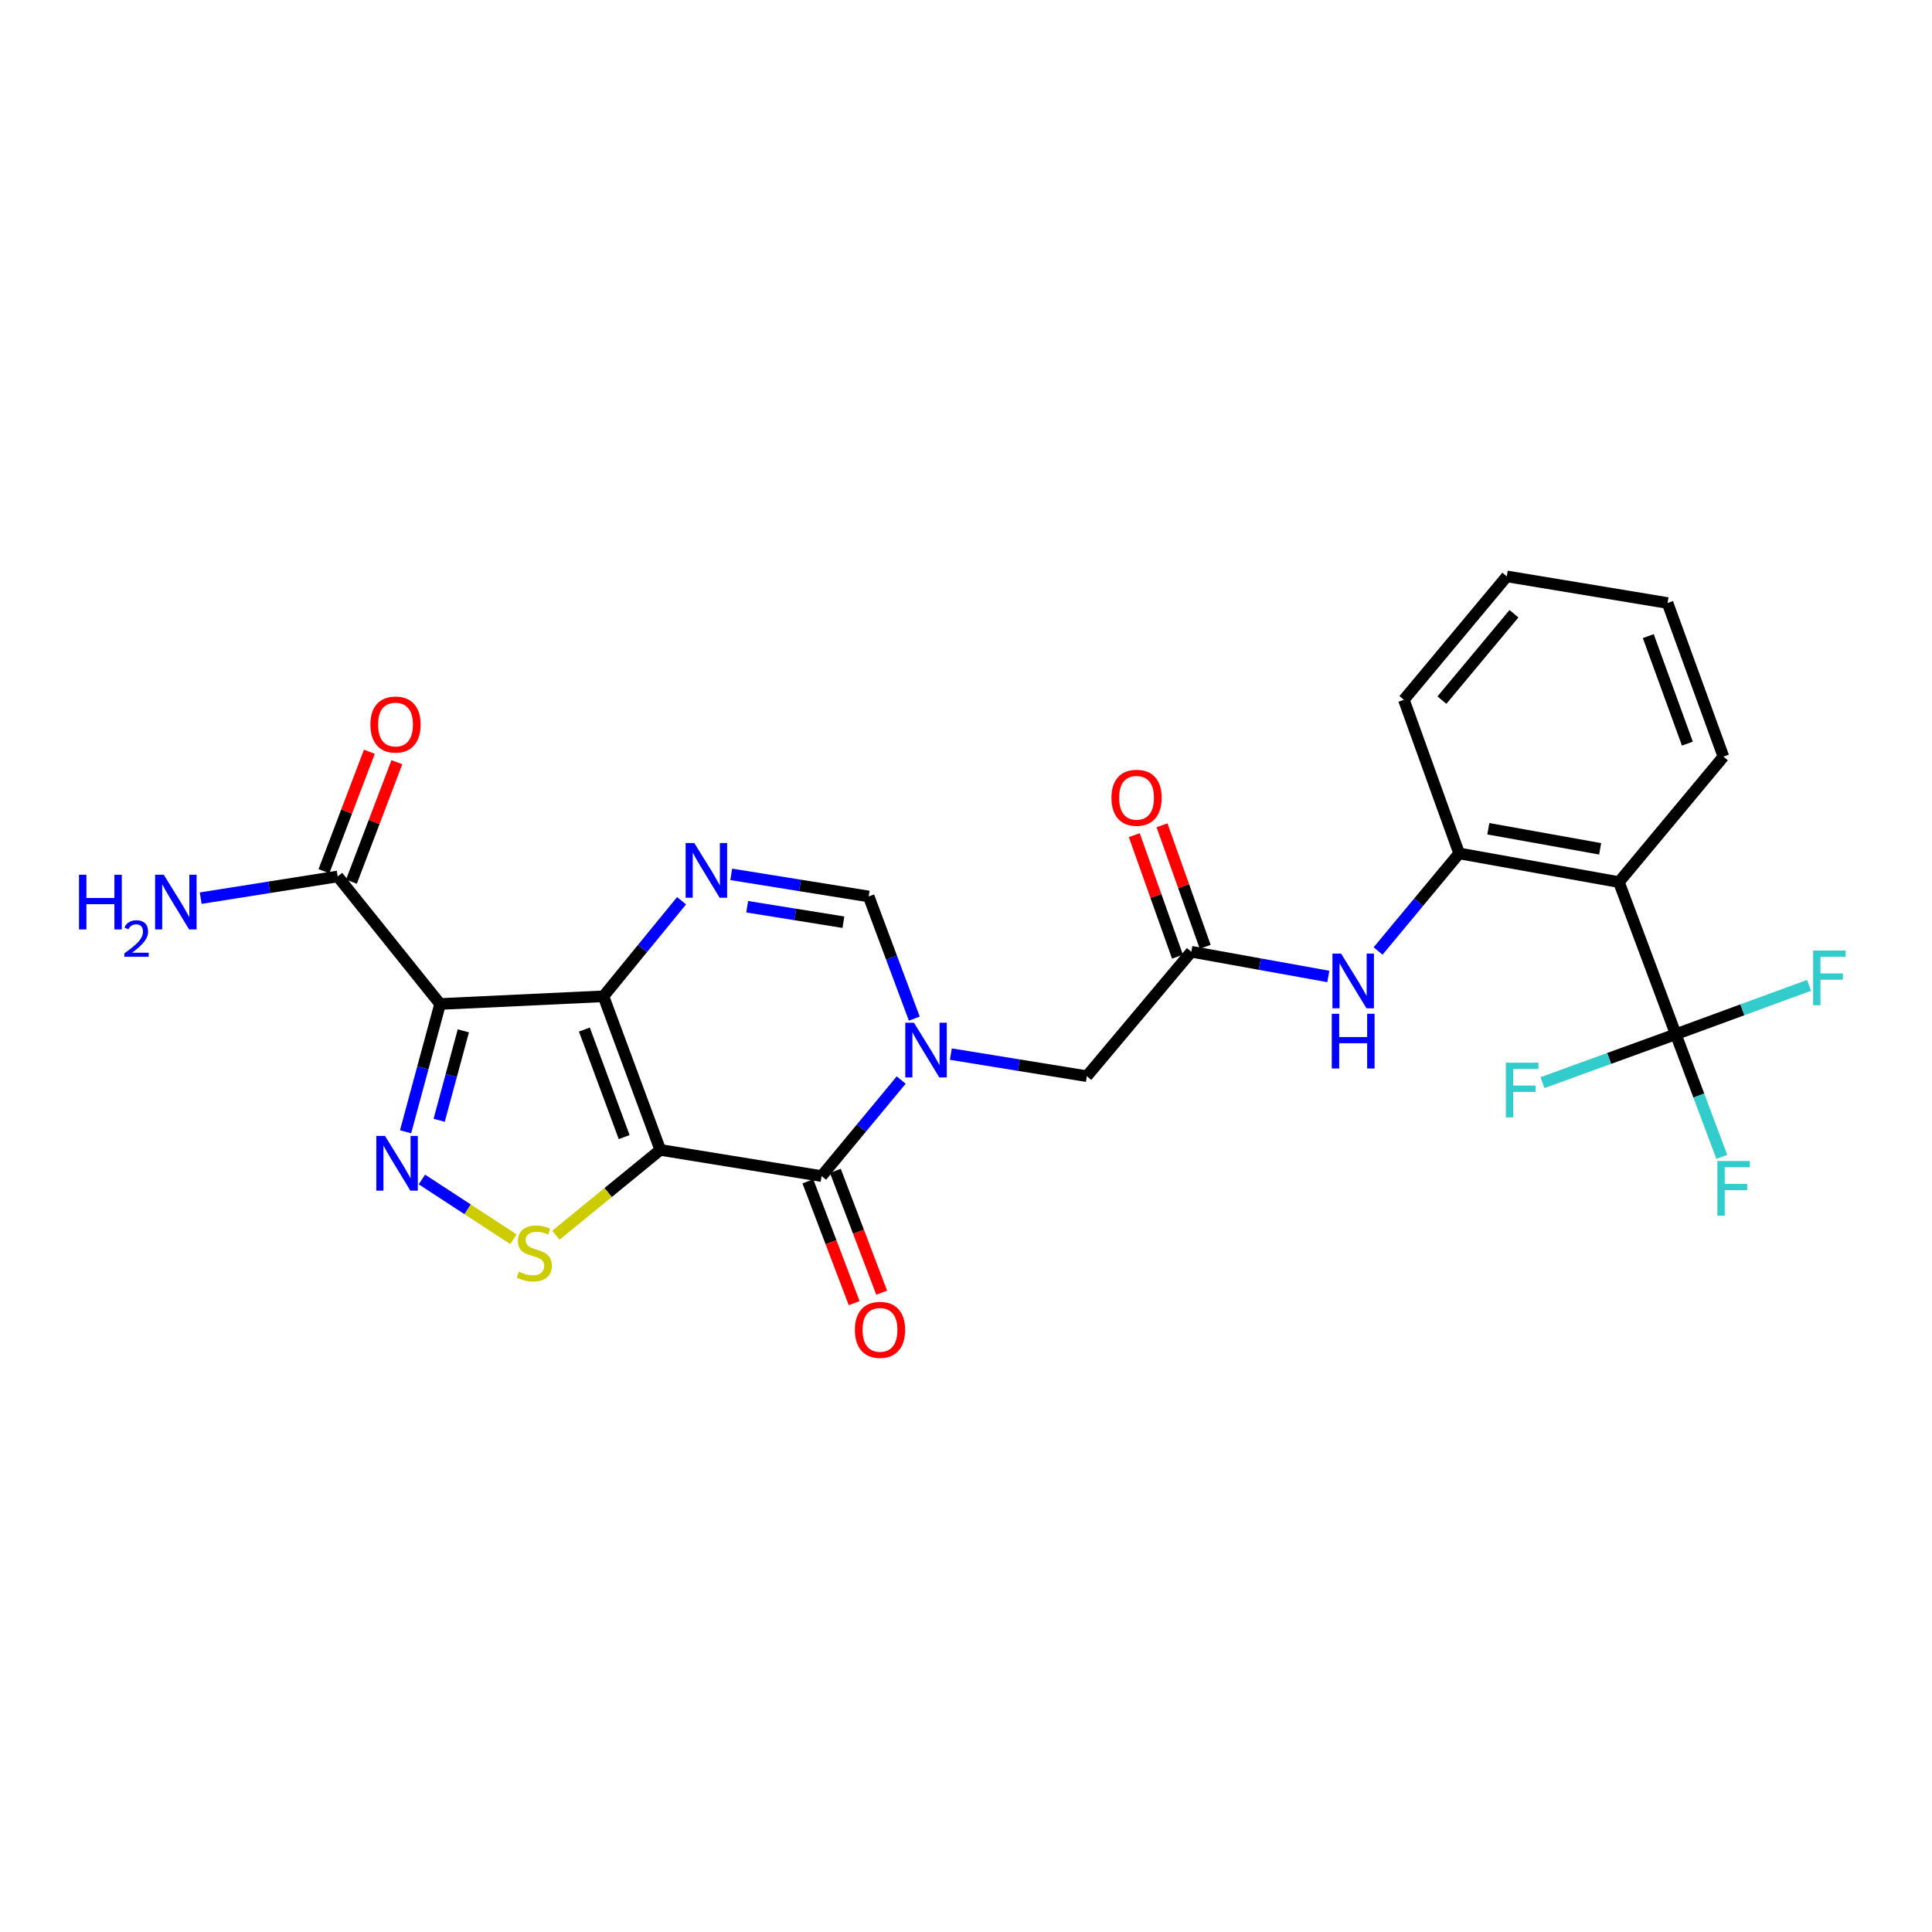 <?xml version='1.0' encoding='iso-8859-1'?>
<svg version='1.1' baseProfile='full'
              xmlns='http://www.w3.org/2000/svg'
                      xmlns:rdkit='http://www.rdkit.org/xml'
                      xmlns:xlink='http://www.w3.org/1999/xlink'
                  xml:space='preserve'
width='1000px' height='1000px' viewBox='0 0 1000 1000'>
<!-- END OF HEADER -->
<rect style='opacity:1.0;fill:#FFFFFF;stroke:none' width='1000' height='1000' x='0' y='0'> </rect>
<path class='bond-0' d='M 341.766,595.193 L 312.346,515.681' style='fill:none;fill-rule:evenodd;stroke:#000000;stroke-width:6px;stroke-linecap:butt;stroke-linejoin:miter;stroke-opacity:1' />
<path class='bond-0' d='M 323.069,588.551 L 302.475,532.893' style='fill:none;fill-rule:evenodd;stroke:#000000;stroke-width:6px;stroke-linecap:butt;stroke-linejoin:miter;stroke-opacity:1' />
<path class='bond-2' d='M 341.766,595.193 L 425.264,608.731' style='fill:none;fill-rule:evenodd;stroke:#000000;stroke-width:6px;stroke-linecap:butt;stroke-linejoin:miter;stroke-opacity:1' />
<path class='bond-6' d='M 341.766,595.193 L 314.753,617.264' style='fill:none;fill-rule:evenodd;stroke:#000000;stroke-width:6px;stroke-linecap:butt;stroke-linejoin:miter;stroke-opacity:1' />
<path class='bond-6' d='M 314.753,617.264 L 287.74,639.335' style='fill:none;fill-rule:evenodd;stroke:#CCCC00;stroke-width:6px;stroke-linecap:butt;stroke-linejoin:miter;stroke-opacity:1' />
<path class='bond-1' d='M 312.346,515.681 L 227.8,519.666' style='fill:none;fill-rule:evenodd;stroke:#000000;stroke-width:6px;stroke-linecap:butt;stroke-linejoin:miter;stroke-opacity:1' />
<path class='bond-5' d='M 312.346,515.681 L 332.56,490.949' style='fill:none;fill-rule:evenodd;stroke:#000000;stroke-width:6px;stroke-linecap:butt;stroke-linejoin:miter;stroke-opacity:1' />
<path class='bond-5' d='M 332.56,490.949 L 352.775,466.218' style='fill:none;fill-rule:evenodd;stroke:#0000FF;stroke-width:6px;stroke-linecap:butt;stroke-linejoin:miter;stroke-opacity:1' />
<path class='bond-10' d='M 227.8,519.666 L 174.789,453.65' style='fill:none;fill-rule:evenodd;stroke:#000000;stroke-width:6px;stroke-linecap:butt;stroke-linejoin:miter;stroke-opacity:1' />
<path class='bond-26' d='M 227.8,519.666 L 218.862,552.735' style='fill:none;fill-rule:evenodd;stroke:#000000;stroke-width:6px;stroke-linecap:butt;stroke-linejoin:miter;stroke-opacity:1' />
<path class='bond-26' d='M 218.862,552.735 L 209.925,585.803' style='fill:none;fill-rule:evenodd;stroke:#0000FF;stroke-width:6px;stroke-linecap:butt;stroke-linejoin:miter;stroke-opacity:1' />
<path class='bond-26' d='M 239.822,533.561 L 233.565,556.708' style='fill:none;fill-rule:evenodd;stroke:#000000;stroke-width:6px;stroke-linecap:butt;stroke-linejoin:miter;stroke-opacity:1' />
<path class='bond-26' d='M 233.565,556.708 L 227.309,579.856' style='fill:none;fill-rule:evenodd;stroke:#0000FF;stroke-width:6px;stroke-linecap:butt;stroke-linejoin:miter;stroke-opacity:1' />
<path class='bond-3' d='M 425.264,608.731 L 445.861,583.881' style='fill:none;fill-rule:evenodd;stroke:#000000;stroke-width:6px;stroke-linecap:butt;stroke-linejoin:miter;stroke-opacity:1' />
<path class='bond-3' d='M 445.861,583.881 L 466.458,559.031' style='fill:none;fill-rule:evenodd;stroke:#0000FF;stroke-width:6px;stroke-linecap:butt;stroke-linejoin:miter;stroke-opacity:1' />
<path class='bond-15' d='M 418.145,611.437 L 430.132,642.97' style='fill:none;fill-rule:evenodd;stroke:#000000;stroke-width:6px;stroke-linecap:butt;stroke-linejoin:miter;stroke-opacity:1' />
<path class='bond-15' d='M 430.132,642.97 L 442.118,674.502' style='fill:none;fill-rule:evenodd;stroke:#FF0000;stroke-width:6px;stroke-linecap:butt;stroke-linejoin:miter;stroke-opacity:1' />
<path class='bond-15' d='M 432.382,606.025 L 444.368,637.558' style='fill:none;fill-rule:evenodd;stroke:#000000;stroke-width:6px;stroke-linecap:butt;stroke-linejoin:miter;stroke-opacity:1' />
<path class='bond-15' d='M 444.368,637.558 L 456.354,669.091' style='fill:none;fill-rule:evenodd;stroke:#FF0000;stroke-width:6px;stroke-linecap:butt;stroke-linejoin:miter;stroke-opacity:1' />
<path class='bond-7' d='M 473.237,527.237 L 461.435,495.622' style='fill:none;fill-rule:evenodd;stroke:#0000FF;stroke-width:6px;stroke-linecap:butt;stroke-linejoin:miter;stroke-opacity:1' />
<path class='bond-7' d='M 461.435,495.622 L 449.632,464.007' style='fill:none;fill-rule:evenodd;stroke:#000000;stroke-width:6px;stroke-linecap:butt;stroke-linejoin:miter;stroke-opacity:1' />
<path class='bond-14' d='M 492.163,545.605 L 527.357,551.318' style='fill:none;fill-rule:evenodd;stroke:#0000FF;stroke-width:6px;stroke-linecap:butt;stroke-linejoin:miter;stroke-opacity:1' />
<path class='bond-14' d='M 527.357,551.318 L 562.55,557.032' style='fill:none;fill-rule:evenodd;stroke:#000000;stroke-width:6px;stroke-linecap:butt;stroke-linejoin:miter;stroke-opacity:1' />
<path class='bond-4' d='M 218.382,610.494 L 242.06,625.953' style='fill:none;fill-rule:evenodd;stroke:#0000FF;stroke-width:6px;stroke-linecap:butt;stroke-linejoin:miter;stroke-opacity:1' />
<path class='bond-4' d='M 242.06,625.953 L 265.738,641.412' style='fill:none;fill-rule:evenodd;stroke:#CCCC00;stroke-width:6px;stroke-linecap:butt;stroke-linejoin:miter;stroke-opacity:1' />
<path class='bond-27' d='M 378.486,452.571 L 414.059,458.289' style='fill:none;fill-rule:evenodd;stroke:#0000FF;stroke-width:6px;stroke-linecap:butt;stroke-linejoin:miter;stroke-opacity:1' />
<path class='bond-27' d='M 414.059,458.289 L 449.632,464.007' style='fill:none;fill-rule:evenodd;stroke:#000000;stroke-width:6px;stroke-linecap:butt;stroke-linejoin:miter;stroke-opacity:1' />
<path class='bond-27' d='M 386.741,469.324 L 411.642,473.327' style='fill:none;fill-rule:evenodd;stroke:#0000FF;stroke-width:6px;stroke-linecap:butt;stroke-linejoin:miter;stroke-opacity:1' />
<path class='bond-27' d='M 411.642,473.327 L 436.543,477.329' style='fill:none;fill-rule:evenodd;stroke:#000000;stroke-width:6px;stroke-linecap:butt;stroke-linejoin:miter;stroke-opacity:1' />
<path class='bond-8' d='M 867.381,535.312 L 837.952,456.57' style='fill:none;fill-rule:evenodd;stroke:#000000;stroke-width:6px;stroke-linecap:butt;stroke-linejoin:miter;stroke-opacity:1' />
<path class='bond-18' d='M 867.381,535.312 L 832.888,547.842' style='fill:none;fill-rule:evenodd;stroke:#000000;stroke-width:6px;stroke-linecap:butt;stroke-linejoin:miter;stroke-opacity:1' />
<path class='bond-18' d='M 832.888,547.842 L 798.395,560.372' style='fill:none;fill-rule:evenodd;stroke:#33CCCC;stroke-width:6px;stroke-linecap:butt;stroke-linejoin:miter;stroke-opacity:1' />
<path class='bond-19' d='M 867.381,535.312 L 901.868,522.665' style='fill:none;fill-rule:evenodd;stroke:#000000;stroke-width:6px;stroke-linecap:butt;stroke-linejoin:miter;stroke-opacity:1' />
<path class='bond-19' d='M 901.868,522.665 L 936.355,510.018' style='fill:none;fill-rule:evenodd;stroke:#33CCCC;stroke-width:6px;stroke-linecap:butt;stroke-linejoin:miter;stroke-opacity:1' />
<path class='bond-20' d='M 867.381,535.312 L 879.299,567.058' style='fill:none;fill-rule:evenodd;stroke:#000000;stroke-width:6px;stroke-linecap:butt;stroke-linejoin:miter;stroke-opacity:1' />
<path class='bond-20' d='M 879.299,567.058 L 891.218,598.804' style='fill:none;fill-rule:evenodd;stroke:#33CCCC;stroke-width:6px;stroke-linecap:butt;stroke-linejoin:miter;stroke-opacity:1' />
<path class='bond-9' d='M 837.952,456.57 L 755.258,441.728' style='fill:none;fill-rule:evenodd;stroke:#000000;stroke-width:6px;stroke-linecap:butt;stroke-linejoin:miter;stroke-opacity:1' />
<path class='bond-9' d='M 828.238,439.352 L 770.353,428.964' style='fill:none;fill-rule:evenodd;stroke:#000000;stroke-width:6px;stroke-linecap:butt;stroke-linejoin:miter;stroke-opacity:1' />
<path class='bond-22' d='M 837.952,456.57 L 892.037,391.628' style='fill:none;fill-rule:evenodd;stroke:#000000;stroke-width:6px;stroke-linecap:butt;stroke-linejoin:miter;stroke-opacity:1' />
<path class='bond-16' d='M 181.907,456.357 L 193.665,425.436' style='fill:none;fill-rule:evenodd;stroke:#000000;stroke-width:6px;stroke-linecap:butt;stroke-linejoin:miter;stroke-opacity:1' />
<path class='bond-16' d='M 193.665,425.436 L 205.422,394.514' style='fill:none;fill-rule:evenodd;stroke:#FF0000;stroke-width:6px;stroke-linecap:butt;stroke-linejoin:miter;stroke-opacity:1' />
<path class='bond-16' d='M 167.671,450.944 L 179.429,420.022' style='fill:none;fill-rule:evenodd;stroke:#000000;stroke-width:6px;stroke-linecap:butt;stroke-linejoin:miter;stroke-opacity:1' />
<path class='bond-16' d='M 179.429,420.022 L 191.186,389.101' style='fill:none;fill-rule:evenodd;stroke:#FF0000;stroke-width:6px;stroke-linecap:butt;stroke-linejoin:miter;stroke-opacity:1' />
<path class='bond-21' d='M 174.789,453.65 L 139.335,459.266' style='fill:none;fill-rule:evenodd;stroke:#000000;stroke-width:6px;stroke-linecap:butt;stroke-linejoin:miter;stroke-opacity:1' />
<path class='bond-21' d='M 139.335,459.266 L 103.882,464.881' style='fill:none;fill-rule:evenodd;stroke:#0000FF;stroke-width:6px;stroke-linecap:butt;stroke-linejoin:miter;stroke-opacity:1' />
<path class='bond-11' d='M 755.258,441.728 L 734.274,466.979' style='fill:none;fill-rule:evenodd;stroke:#000000;stroke-width:6px;stroke-linecap:butt;stroke-linejoin:miter;stroke-opacity:1' />
<path class='bond-11' d='M 734.274,466.979 L 713.289,492.23' style='fill:none;fill-rule:evenodd;stroke:#0000FF;stroke-width:6px;stroke-linecap:butt;stroke-linejoin:miter;stroke-opacity:1' />
<path class='bond-23' d='M 755.258,441.728 L 726.642,362.208' style='fill:none;fill-rule:evenodd;stroke:#000000;stroke-width:6px;stroke-linecap:butt;stroke-linejoin:miter;stroke-opacity:1' />
<path class='bond-12' d='M 616.635,492.624 L 562.55,557.032' style='fill:none;fill-rule:evenodd;stroke:#000000;stroke-width:6px;stroke-linecap:butt;stroke-linejoin:miter;stroke-opacity:1' />
<path class='bond-13' d='M 616.635,492.624 L 652.085,499.019' style='fill:none;fill-rule:evenodd;stroke:#000000;stroke-width:6px;stroke-linecap:butt;stroke-linejoin:miter;stroke-opacity:1' />
<path class='bond-13' d='M 652.085,499.019 L 687.535,505.414' style='fill:none;fill-rule:evenodd;stroke:#0000FF;stroke-width:6px;stroke-linecap:butt;stroke-linejoin:miter;stroke-opacity:1' />
<path class='bond-17' d='M 623.811,490.074 L 612.633,458.621' style='fill:none;fill-rule:evenodd;stroke:#000000;stroke-width:6px;stroke-linecap:butt;stroke-linejoin:miter;stroke-opacity:1' />
<path class='bond-17' d='M 612.633,458.621 L 601.455,427.168' style='fill:none;fill-rule:evenodd;stroke:#FF0000;stroke-width:6px;stroke-linecap:butt;stroke-linejoin:miter;stroke-opacity:1' />
<path class='bond-17' d='M 609.46,495.174 L 598.282,463.721' style='fill:none;fill-rule:evenodd;stroke:#000000;stroke-width:6px;stroke-linecap:butt;stroke-linejoin:miter;stroke-opacity:1' />
<path class='bond-17' d='M 598.282,463.721 L 587.103,432.268' style='fill:none;fill-rule:evenodd;stroke:#FF0000;stroke-width:6px;stroke-linecap:butt;stroke-linejoin:miter;stroke-opacity:1' />
<path class='bond-28' d='M 892.037,391.628 L 863.124,312.117' style='fill:none;fill-rule:evenodd;stroke:#000000;stroke-width:6px;stroke-linecap:butt;stroke-linejoin:miter;stroke-opacity:1' />
<path class='bond-28' d='M 873.387,384.906 L 853.148,329.248' style='fill:none;fill-rule:evenodd;stroke:#000000;stroke-width:6px;stroke-linecap:butt;stroke-linejoin:miter;stroke-opacity:1' />
<path class='bond-25' d='M 726.642,362.208 L 779.915,298.341' style='fill:none;fill-rule:evenodd;stroke:#000000;stroke-width:6px;stroke-linecap:butt;stroke-linejoin:miter;stroke-opacity:1' />
<path class='bond-25' d='M 746.329,362.384 L 783.62,317.677' style='fill:none;fill-rule:evenodd;stroke:#000000;stroke-width:6px;stroke-linecap:butt;stroke-linejoin:miter;stroke-opacity:1' />
<path class='bond-24' d='M 863.124,312.117 L 779.915,298.341' style='fill:none;fill-rule:evenodd;stroke:#000000;stroke-width:6px;stroke-linecap:butt;stroke-linejoin:miter;stroke-opacity:1' />
<path  class='atom-4' d='M 473.055 529.359
L 482.335 544.359
Q 483.255 545.839, 484.735 548.519
Q 486.215 551.199, 486.295 551.359
L 486.295 529.359
L 490.055 529.359
L 490.055 557.679
L 486.175 557.679
L 476.215 541.279
Q 475.055 539.359, 473.815 537.159
Q 472.615 534.959, 472.255 534.279
L 472.255 557.679
L 468.575 557.679
L 468.575 529.359
L 473.055 529.359
' fill='#0000FF'/>
<path  class='atom-5' d='M 199.261 587.937
L 208.541 602.937
Q 209.461 604.417, 210.941 607.097
Q 212.421 609.777, 212.501 609.937
L 212.501 587.937
L 216.261 587.937
L 216.261 616.257
L 212.381 616.257
L 202.421 599.857
Q 201.261 597.937, 200.021 595.737
Q 198.821 593.537, 198.461 592.857
L 198.461 616.257
L 194.781 616.257
L 194.781 587.937
L 199.261 587.937
' fill='#0000FF'/>
<path  class='atom-6' d='M 359.359 436.343
L 368.639 451.343
Q 369.559 452.823, 371.039 455.503
Q 372.519 458.183, 372.599 458.343
L 372.599 436.343
L 376.359 436.343
L 376.359 464.663
L 372.479 464.663
L 362.519 448.263
Q 361.359 446.343, 360.119 444.143
Q 358.919 441.943, 358.559 441.263
L 358.559 464.663
L 354.879 464.663
L 354.879 436.343
L 359.359 436.343
' fill='#0000FF'/>
<path  class='atom-7' d='M 268.554 658.194
Q 268.874 658.314, 270.194 658.874
Q 271.514 659.434, 272.954 659.794
Q 274.434 660.114, 275.874 660.114
Q 278.554 660.114, 280.114 658.834
Q 281.674 657.514, 281.674 655.234
Q 281.674 653.674, 280.874 652.714
Q 280.114 651.754, 278.914 651.234
Q 277.714 650.714, 275.714 650.114
Q 273.194 649.354, 271.674 648.634
Q 270.194 647.914, 269.114 646.394
Q 268.074 644.874, 268.074 642.314
Q 268.074 638.754, 270.474 636.554
Q 272.914 634.354, 277.714 634.354
Q 280.994 634.354, 284.714 635.914
L 283.794 638.994
Q 280.394 637.594, 277.834 637.594
Q 275.074 637.594, 273.554 638.754
Q 272.034 639.874, 272.074 641.834
Q 272.074 643.354, 272.834 644.274
Q 273.634 645.194, 274.754 645.714
Q 275.914 646.234, 277.834 646.834
Q 280.394 647.634, 281.914 648.434
Q 283.434 649.234, 284.514 650.874
Q 285.634 652.474, 285.634 655.234
Q 285.634 659.154, 282.994 661.274
Q 280.394 663.354, 276.034 663.354
Q 273.514 663.354, 271.594 662.794
Q 269.714 662.274, 267.474 661.354
L 268.554 658.194
' fill='#CCCC00'/>
<path  class='atom-14' d='M 694.143 493.576
L 703.423 508.576
Q 704.343 510.056, 705.823 512.736
Q 707.303 515.416, 707.383 515.576
L 707.383 493.576
L 711.143 493.576
L 711.143 521.896
L 707.263 521.896
L 697.303 505.496
Q 696.143 503.576, 694.903 501.376
Q 693.703 499.176, 693.343 498.496
L 693.343 521.896
L 689.663 521.896
L 689.663 493.576
L 694.143 493.576
' fill='#0000FF'/>
<path  class='atom-14' d='M 689.323 524.728
L 693.163 524.728
L 693.163 536.768
L 707.643 536.768
L 707.643 524.728
L 711.483 524.728
L 711.483 553.048
L 707.643 553.048
L 707.643 539.968
L 693.163 539.968
L 693.163 553.048
L 689.323 553.048
L 689.323 524.728
' fill='#0000FF'/>
<path  class='atom-16' d='M 442.488 688.323
Q 442.488 681.523, 445.848 677.723
Q 449.208 673.923, 455.488 673.923
Q 461.768 673.923, 465.128 677.723
Q 468.488 681.523, 468.488 688.323
Q 468.488 695.203, 465.088 699.123
Q 461.688 703.003, 455.488 703.003
Q 449.248 703.003, 445.848 699.123
Q 442.488 695.243, 442.488 688.323
M 455.488 699.803
Q 459.808 699.803, 462.128 696.923
Q 464.488 694.003, 464.488 688.323
Q 464.488 682.763, 462.128 679.963
Q 459.808 677.123, 455.488 677.123
Q 451.168 677.123, 448.808 679.923
Q 446.488 682.723, 446.488 688.323
Q 446.488 694.043, 448.808 696.923
Q 451.168 699.803, 455.488 699.803
' fill='#FF0000'/>
<path  class='atom-17' d='M 191.717 375.023
Q 191.717 368.223, 195.077 364.423
Q 198.437 360.623, 204.717 360.623
Q 210.997 360.623, 214.357 364.423
Q 217.717 368.223, 217.717 375.023
Q 217.717 381.903, 214.317 385.823
Q 210.917 389.703, 204.717 389.703
Q 198.477 389.703, 195.077 385.823
Q 191.717 381.943, 191.717 375.023
M 204.717 386.503
Q 209.037 386.503, 211.357 383.623
Q 213.717 380.703, 213.717 375.023
Q 213.717 369.463, 211.357 366.663
Q 209.037 363.823, 204.717 363.823
Q 200.397 363.823, 198.037 366.623
Q 195.717 369.423, 195.717 375.023
Q 195.717 380.743, 198.037 383.623
Q 200.397 386.503, 204.717 386.503
' fill='#FF0000'/>
<path  class='atom-18' d='M 575.281 412.921
Q 575.281 406.121, 578.641 402.321
Q 582.001 398.521, 588.281 398.521
Q 594.561 398.521, 597.921 402.321
Q 601.281 406.121, 601.281 412.921
Q 601.281 419.801, 597.881 423.721
Q 594.481 427.601, 588.281 427.601
Q 582.041 427.601, 578.641 423.721
Q 575.281 419.841, 575.281 412.921
M 588.281 424.401
Q 592.601 424.401, 594.921 421.521
Q 597.281 418.601, 597.281 412.921
Q 597.281 407.361, 594.921 404.561
Q 592.601 401.721, 588.281 401.721
Q 583.961 401.721, 581.601 404.521
Q 579.281 407.321, 579.281 412.921
Q 579.281 418.641, 581.601 421.521
Q 583.961 424.401, 588.281 424.401
' fill='#FF0000'/>
<path  class='atom-19' d='M 779.44 550.039
L 796.28 550.039
L 796.28 553.279
L 783.24 553.279
L 783.24 561.879
L 794.84 561.879
L 794.84 565.159
L 783.24 565.159
L 783.24 578.359
L 779.44 578.359
L 779.44 550.039
' fill='#33CCCC'/>
<path  class='atom-20' d='M 938.472 491.994
L 955.312 491.994
L 955.312 495.234
L 942.272 495.234
L 942.272 503.834
L 953.872 503.834
L 953.872 507.114
L 942.272 507.114
L 942.272 520.314
L 938.472 520.314
L 938.472 491.994
' fill='#33CCCC'/>
<path  class='atom-21' d='M 888.914 600.934
L 905.754 600.934
L 905.754 604.174
L 892.714 604.174
L 892.714 612.774
L 904.314 612.774
L 904.314 616.054
L 892.714 616.054
L 892.714 629.254
L 888.914 629.254
L 888.914 600.934
' fill='#33CCCC'/>
<path  class='atom-22' d='M 40.888 452.758
L 44.728 452.758
L 44.728 464.798
L 59.208 464.798
L 59.208 452.758
L 63.048 452.758
L 63.048 481.078
L 59.208 481.078
L 59.208 467.998
L 44.728 467.998
L 44.728 481.078
L 40.888 481.078
L 40.888 452.758
' fill='#0000FF'/>
<path  class='atom-22' d='M 64.421 480.084
Q 65.108 478.316, 66.744 477.339
Q 68.381 476.336, 70.652 476.336
Q 73.476 476.336, 75.06 477.867
Q 76.644 479.398, 76.644 482.117
Q 76.644 484.889, 74.585 487.476
Q 72.552 490.064, 68.328 493.126
L 76.961 493.126
L 76.961 495.238
L 64.368 495.238
L 64.368 493.469
Q 67.853 490.988, 69.912 489.14
Q 71.998 487.292, 73.001 485.628
Q 74.004 483.965, 74.004 482.249
Q 74.004 480.454, 73.107 479.451
Q 72.209 478.448, 70.652 478.448
Q 69.147 478.448, 68.144 479.055
Q 67.14 479.662, 66.428 481.008
L 64.421 480.084
' fill='#0000FF'/>
<path  class='atom-22' d='M 84.761 452.758
L 94.041 467.758
Q 94.961 469.238, 96.441 471.918
Q 97.921 474.598, 98.001 474.758
L 98.001 452.758
L 101.761 452.758
L 101.761 481.078
L 97.881 481.078
L 87.921 464.678
Q 86.761 462.758, 85.521 460.558
Q 84.321 458.358, 83.961 457.678
L 83.961 481.078
L 80.281 481.078
L 80.281 452.758
L 84.761 452.758
' fill='#0000FF'/>
</svg>
